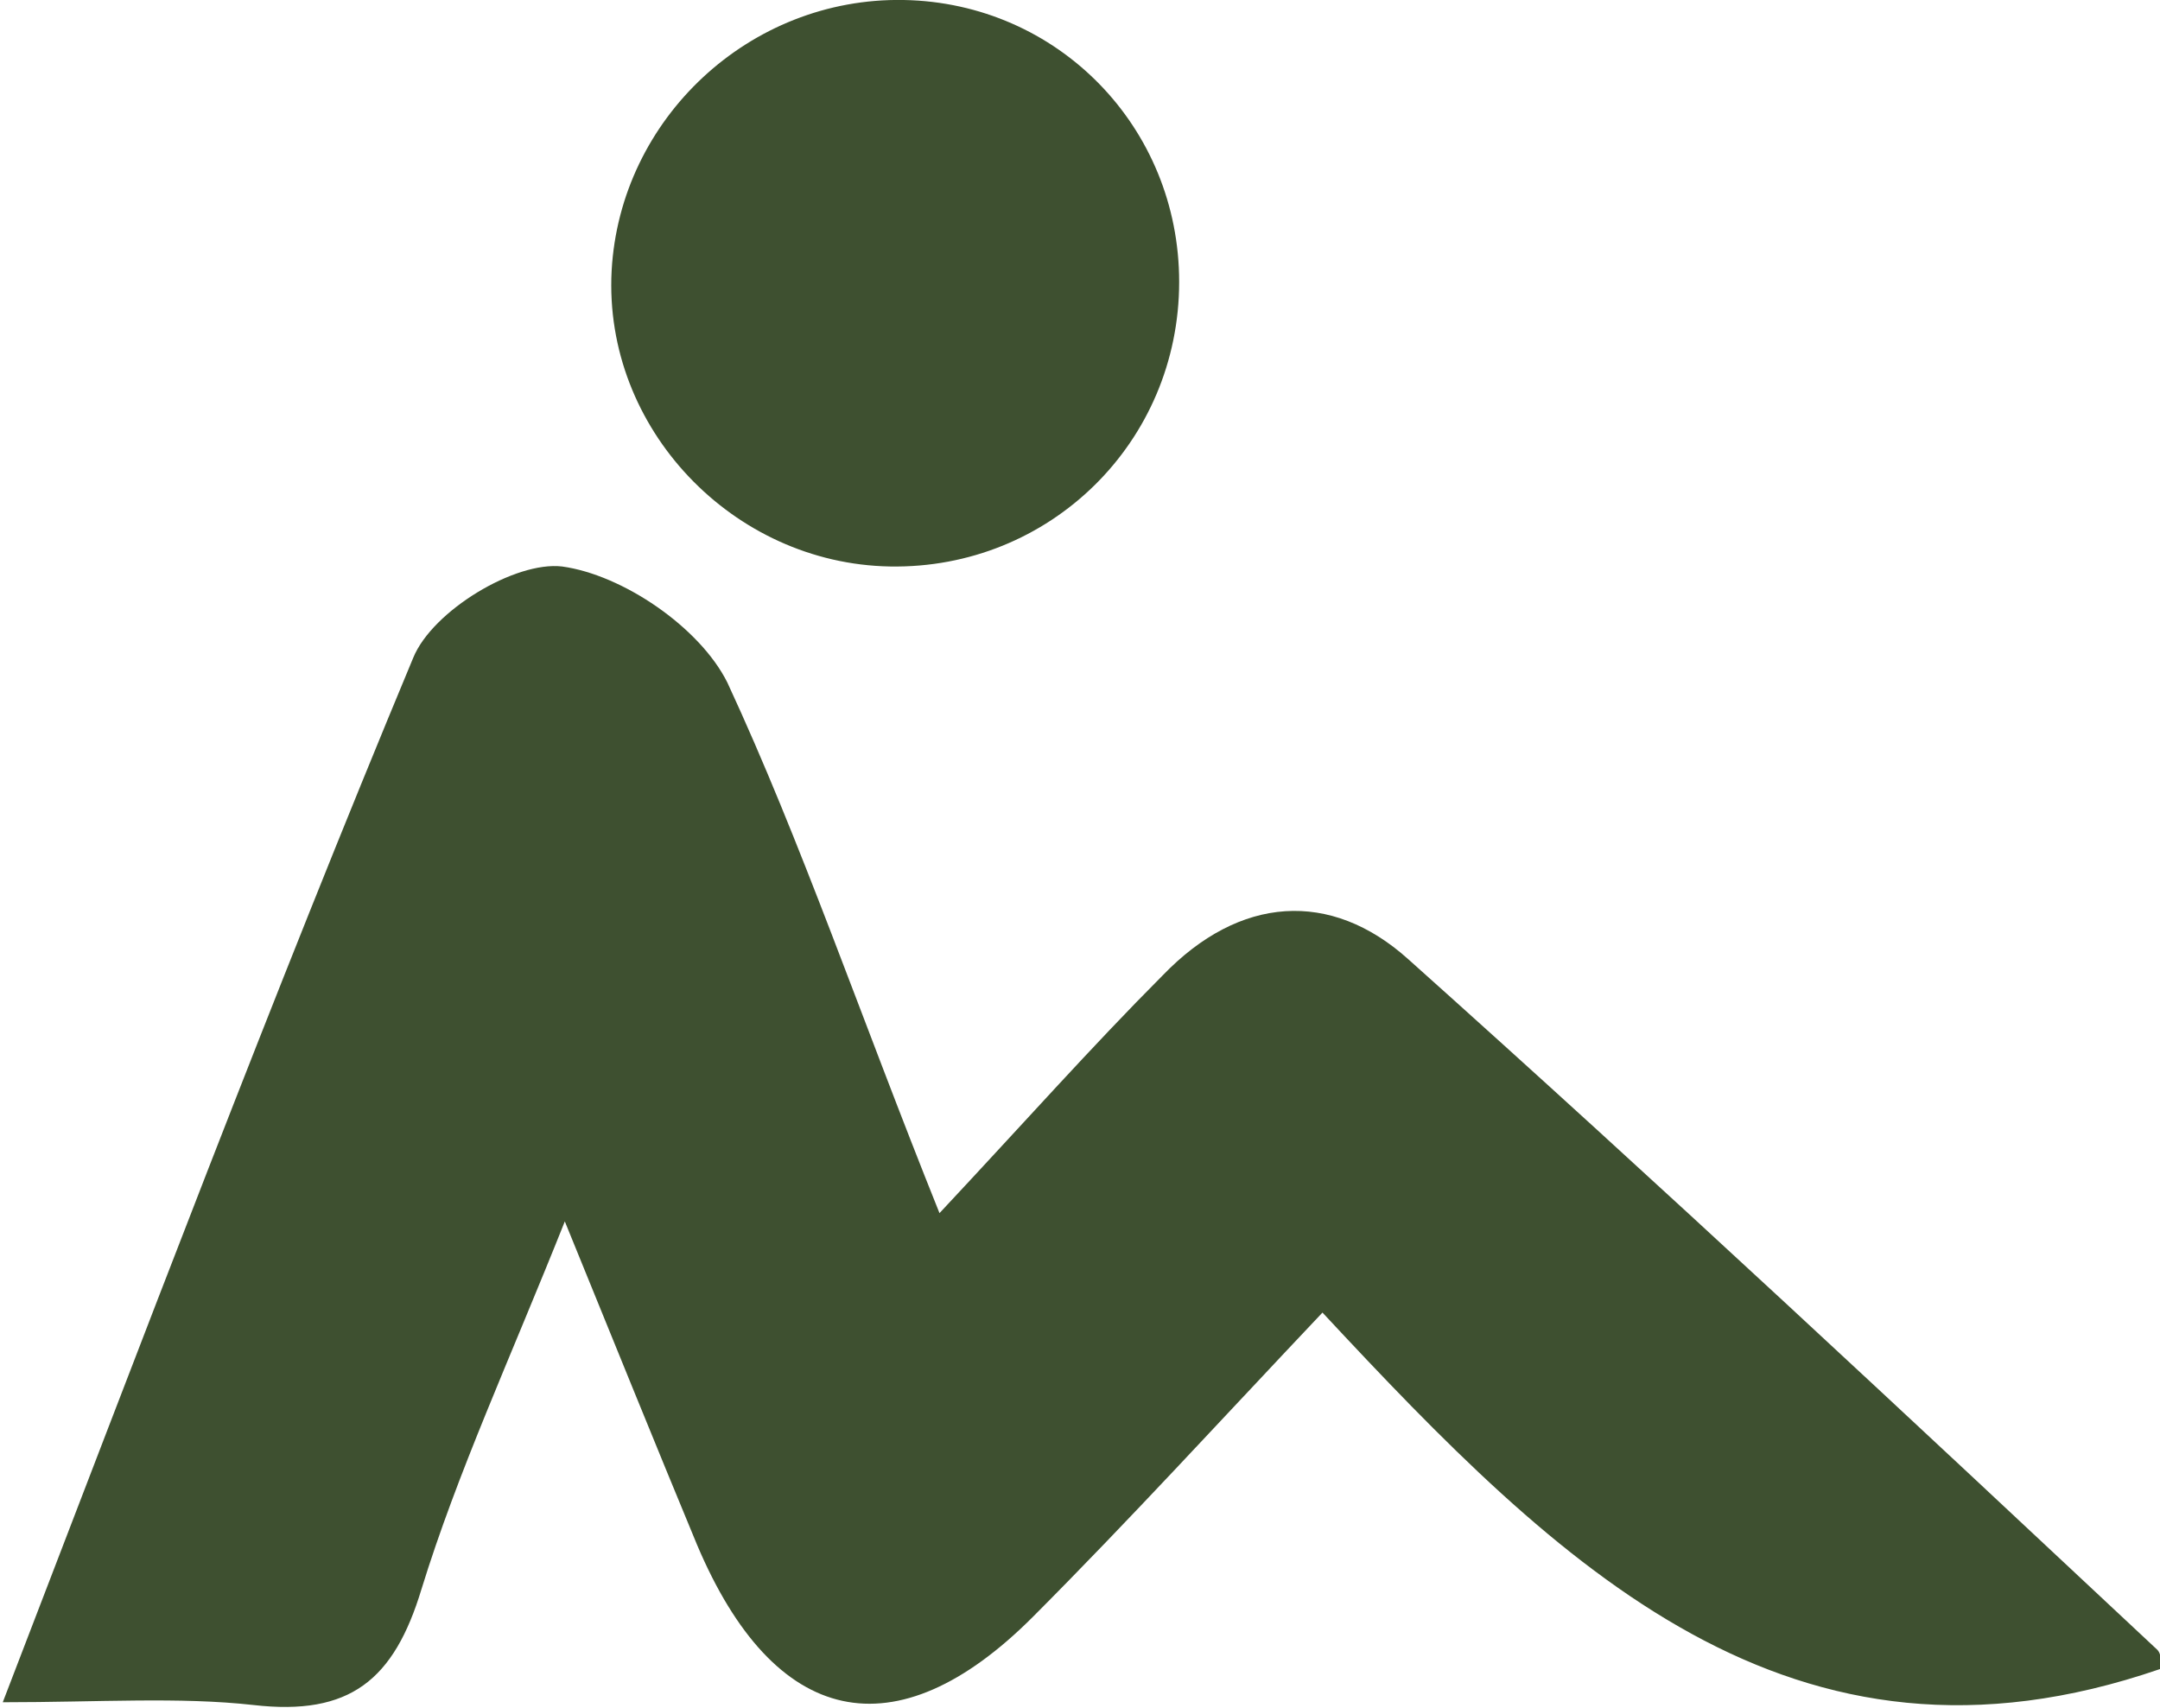 <svg width="43" height="34" viewBox="0 0 43 34" fill="none" xmlns="http://www.w3.org/2000/svg">
<g id="Frame" clip-path="url(#clip0_280_2924)">
<path id="Vector" d="M18.703 24.152C20.403 22.336 21.719 20.851 23.145 19.42C24.681 17.825 26.491 17.715 28.027 19.09C33.073 23.602 38.009 28.223 42.945 32.844C43.055 32.954 43 33.174 43 33.229C35.651 35.76 31.043 31.194 26.327 26.132C24.297 28.278 22.487 30.259 20.568 32.184C17.825 34.935 15.412 34.385 13.876 30.754C13.054 28.773 12.231 26.738 11.244 24.317C10.147 27.068 9.105 29.323 8.392 31.634C7.843 33.45 6.966 34.165 5.046 33.945C3.565 33.78 1.975 33.89 0.055 33.89C2.852 26.627 5.43 19.805 8.227 13.094C8.611 12.158 10.256 11.168 11.189 11.278C12.395 11.443 13.931 12.488 14.48 13.589C15.96 16.78 17.112 20.191 18.703 24.152Z" fill="#3E5030"/>
<path id="Vector_2" d="M17.99 -5.70439e-05C21.061 0.055 23.474 2.531 23.474 5.612C23.474 8.803 20.897 11.333 17.716 11.278C14.589 11.223 12.011 8.527 12.176 5.392C12.341 2.366 14.918 -0.055 17.99 -5.70439e-05Z" fill="#3E5030"/>
</g>
<defs>
<clipPath id="clip0_280_2924">
<rect width="43" height="34" fill="white"/>
</clipPath>
</defs>
</svg>
